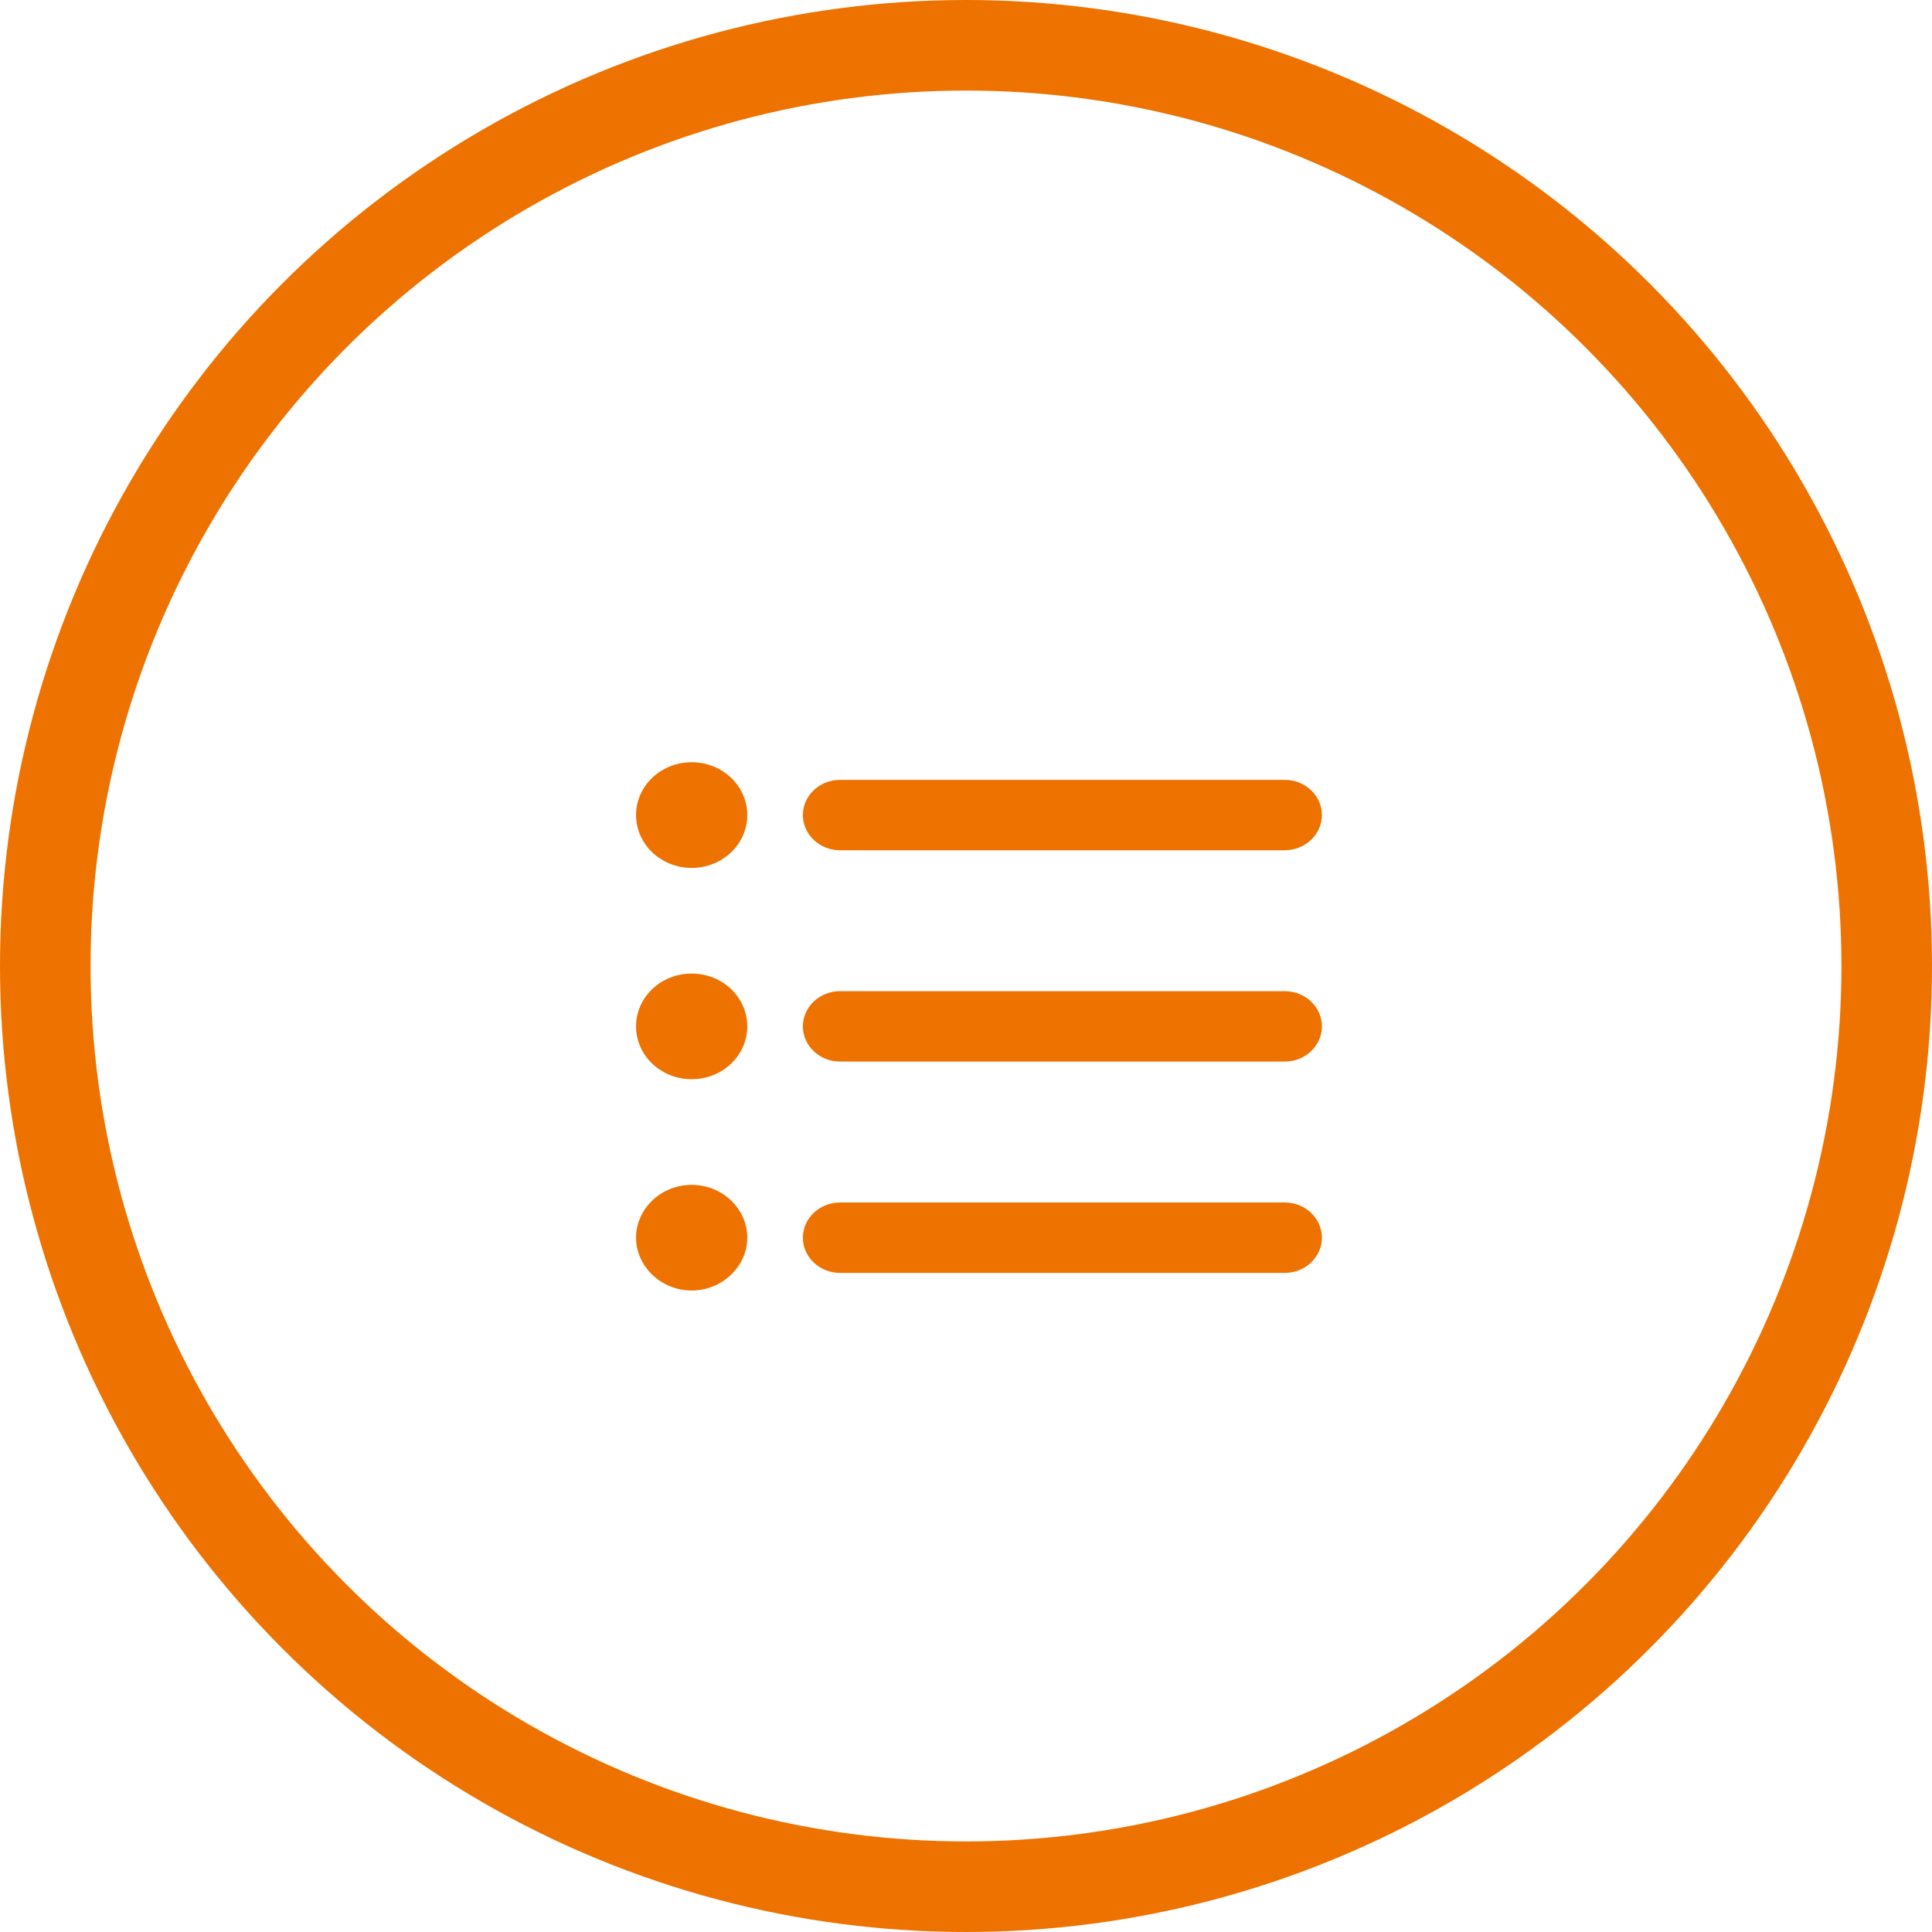 <svg width="32" height="32" viewBox="0 0 32 32" fill="none" xmlns="http://www.w3.org/2000/svg">
<circle cx="16" cy="16" r="15.25" stroke="#EE7200" stroke-width="1.5"/>
<path fill-rule="evenodd" clip-rule="evenodd" d="M11.456 16.125C10.947 16.125 10.535 16.516 10.535 17C10.535 17.484 10.947 17.875 11.456 17.875C11.966 17.875 12.377 17.484 12.377 17C12.377 16.516 11.966 16.125 11.456 16.125ZM11.456 12.625C10.947 12.625 10.535 13.016 10.535 13.5C10.535 13.984 10.947 14.375 11.456 14.375C11.966 14.375 12.377 13.984 12.377 13.5C12.377 13.016 11.966 12.625 11.456 12.625ZM11.456 19.625C10.947 19.625 10.535 20.022 10.535 20.5C10.535 20.978 10.953 21.375 11.456 21.375C11.96 21.375 12.377 20.978 12.377 20.5C12.377 20.022 11.966 19.625 11.456 19.625ZM13.912 21.083H21.281C21.619 21.083 21.895 20.821 21.895 20.5C21.895 20.179 21.619 19.917 21.281 19.917H13.912C13.575 19.917 13.298 20.179 13.298 20.5C13.298 20.821 13.575 21.083 13.912 21.083ZM13.912 17.583H21.281C21.619 17.583 21.895 17.321 21.895 17C21.895 16.679 21.619 16.417 21.281 16.417H13.912C13.575 16.417 13.298 16.679 13.298 17C13.298 17.321 13.575 17.583 13.912 17.583ZM13.298 13.5C13.298 13.821 13.575 14.083 13.912 14.083H21.281C21.619 14.083 21.895 13.821 21.895 13.5C21.895 13.179 21.619 12.917 21.281 12.917H13.912C13.575 12.917 13.298 13.179 13.298 13.5Z" fill="#EE7200"/>
</svg>
